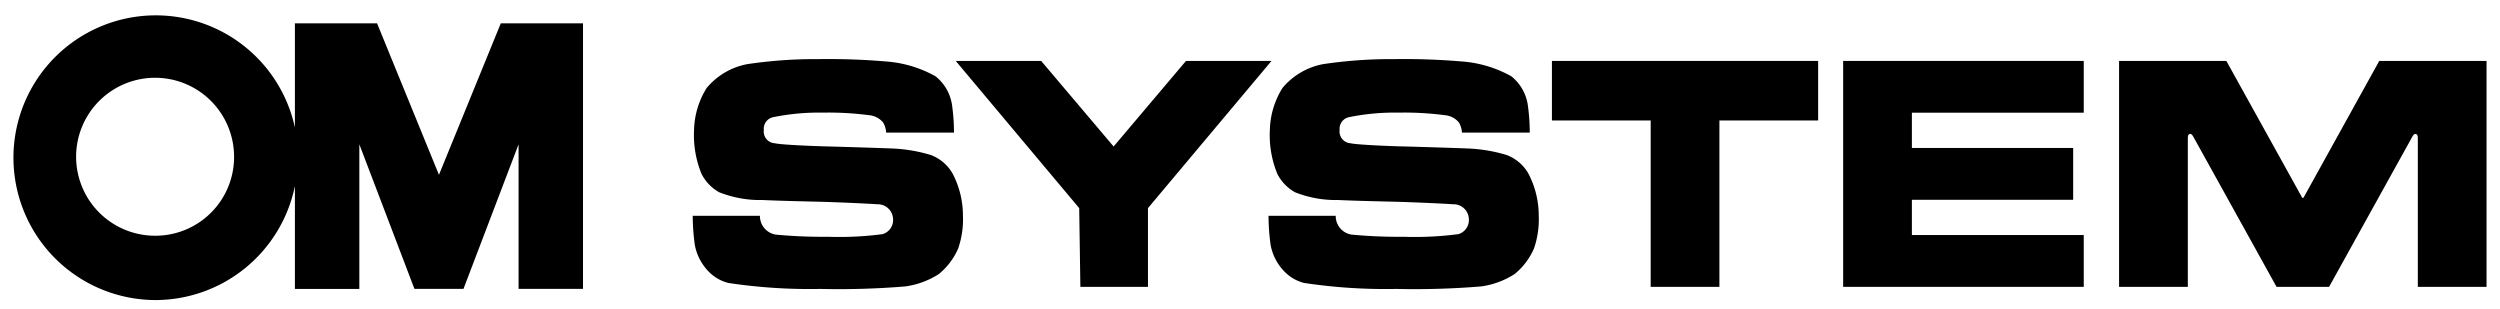 <svg  xmlns="http://www.w3.org/2000/svg" xmlns:xlink="http://www.w3.org/1999/xlink" width="186" height="23" viewBox="0 0 186 23">
    <defs>
        <clipPath id="clip-Custom_Size_1">
            <rect width="186" height="23"/>
        </clipPath>
    </defs>
    <g id="Custom_Size_1" data-name="Custom Size – 1" clip-path="url(#clip-Custom_Size_1)">
        <g id="OM_System_Black_-_One_Line_-_RGB" data-name="OM System Black - One Line - RGB" transform="translate(93 11.662)">
            <g id="Group_2" data-name="Group 2" transform="translate(-92 -10.662)">
                <path id="Path_1" data-name="Path 1" d="M31.658,12.007,27.054.736H20.941V8.484a10.591,10.591,0,1,0-10.358,12.84,10.606,10.606,0,0,0,10.358-8.482v7.653h4.794V9.737l4.1,10.757h3.647l4.1-10.757V20.494h4.794V.736H36.259ZM10.583,16.538a5.876,5.876,0,1,1,5.832-5.876A5.854,5.854,0,0,1,10.583,16.538Z"/>
                <g id="Group_1" data-name="Group 1" transform="translate(50.535 3.395)">
                    <path id="Path_2" data-name="Path 2" d="M48.873,7.789h5.047a14.711,14.711,0,0,0-.136-1.979A3.338,3.338,0,0,0,52.54,3.593,8.918,8.918,0,0,0,49.166,2.52a51.132,51.132,0,0,0-5.354-.2,34.187,34.187,0,0,0-5.265.372,5.162,5.162,0,0,0-3.028,1.776,6.159,6.159,0,0,0-.938,3.11,7.607,7.607,0,0,0,.553,3.274,3.258,3.258,0,0,0,1.312,1.37,8.207,8.207,0,0,0,3.207.58c1.448.067,3.156.1,4.535.136,1.4.044,3.257.126,4.006.18a1.139,1.139,0,0,1,1.193,1.114,1.088,1.088,0,0,1-.784,1.11,24.854,24.854,0,0,1-4.067.195,37.312,37.312,0,0,1-3.877-.161,1.4,1.4,0,0,1-1.177-1.4h-5a15.923,15.923,0,0,0,.161,2.2,3.855,3.855,0,0,0,.938,1.859,3.106,3.106,0,0,0,1.551.938,40.606,40.606,0,0,0,6.854.444,60.018,60.018,0,0,0,6.308-.186,6.154,6.154,0,0,0,2.5-.922,5.06,5.06,0,0,0,1.441-1.91,6.665,6.665,0,0,0,.35-2.454,6.713,6.713,0,0,0-.784-3.137,3.143,3.143,0,0,0-1.586-1.348,11.459,11.459,0,0,0-2.951-.494c-.834-.034-3.528-.119-4.841-.152-1.073-.028-3.349-.12-3.868-.239a.865.865,0,0,1-.783-.973.879.879,0,0,1,.731-.97A17.021,17.021,0,0,1,44.153,6.3a23.43,23.43,0,0,1,3.613.213,1.532,1.532,0,0,1,.887.529A1.7,1.7,0,0,1,48.873,7.789Z" transform="translate(-34.478 -2.316)" fill-rule="evenodd"/>
                    <path id="Path_3" data-name="Path 3" d="M59.577,8.776,64.962,2.41h6.362l-9.19,10.951v5.858H57.105l-.087-5.858L47.83,2.41h6.357Z" transform="translate(-28.26 -2.272)"/>
                    <path id="Path_4" data-name="Path 4" d="M97.9,2.41V6.84H90.554V19.219H85.441V6.84H78.093V2.41Z" transform="translate(-14.165 -2.272)"/>
                    <path id="Path_5" data-name="Path 5" d="M97.99,15.364h12.787v3.855h-17.9V2.41h17.9V6.261H97.99V8.886h12v3.855h-12Z" transform="translate(-7.281 -2.272)"/>
                    <path id="Path_6" data-name="Path 6" d="M120.551,19.219H118.6l-6.18-11.147c-.056-.106-.142-.254-.267-.23-.158.034-.155.22-.155.347v11.03h-5.115V2.41h7.981l5.631,10.155c.015.029.034.045.06.04s.044-.01.062-.04L126.241,2.41h7.982V19.219H129.11V8.189c0-.128,0-.314-.158-.347-.123-.023-.21.125-.265.23l-6.179,11.147Z" transform="translate(-0.759 -2.272)"/>
                    <path id="Path_7" data-name="Path 7" d="M78.1,7.789h5.045a14.87,14.87,0,0,0-.135-1.979,3.352,3.352,0,0,0-1.244-2.218A8.908,8.908,0,0,0,78.393,2.52a51.065,51.065,0,0,0-5.353-.2,34.151,34.151,0,0,0-5.263.372,5.165,5.165,0,0,0-3.03,1.776,6.159,6.159,0,0,0-.938,3.11,7.582,7.582,0,0,0,.554,3.274,3.249,3.249,0,0,0,1.312,1.37,8.193,8.193,0,0,0,3.206.58c1.448.067,3.156.1,4.532.136,1.4.044,3.26.126,4.009.18a1.138,1.138,0,0,1,1.193,1.114,1.089,1.089,0,0,1-.786,1.11,24.825,24.825,0,0,1-4.066.195,37.293,37.293,0,0,1-3.877-.161,1.394,1.394,0,0,1-1.177-1.4h-5a15.923,15.923,0,0,0,.161,2.2,3.842,3.842,0,0,0,.938,1.859,3.1,3.1,0,0,0,1.551.938,40.613,40.613,0,0,0,6.855.444,60,60,0,0,0,6.307-.186,6.139,6.139,0,0,0,2.5-.922,5.048,5.048,0,0,0,1.442-1.91,6.665,6.665,0,0,0,.35-2.454,6.731,6.731,0,0,0-.784-3.137,3.137,3.137,0,0,0-1.586-1.348,11.448,11.448,0,0,0-2.951-.494c-.833-.034-3.528-.119-4.841-.152-1.073-.028-3.349-.12-3.87-.239A.868.868,0,0,1,69,7.6a.883.883,0,0,1,.736-.97A17.022,17.022,0,0,1,73.381,6.3a23.43,23.43,0,0,1,3.613.213,1.532,1.532,0,0,1,.887.529A1.707,1.707,0,0,1,78.1,7.789Z" transform="translate(-20.866 -2.316)" fill-rule="evenodd"/>
                </g>
            </g>
        </g>
    </g>
</svg>